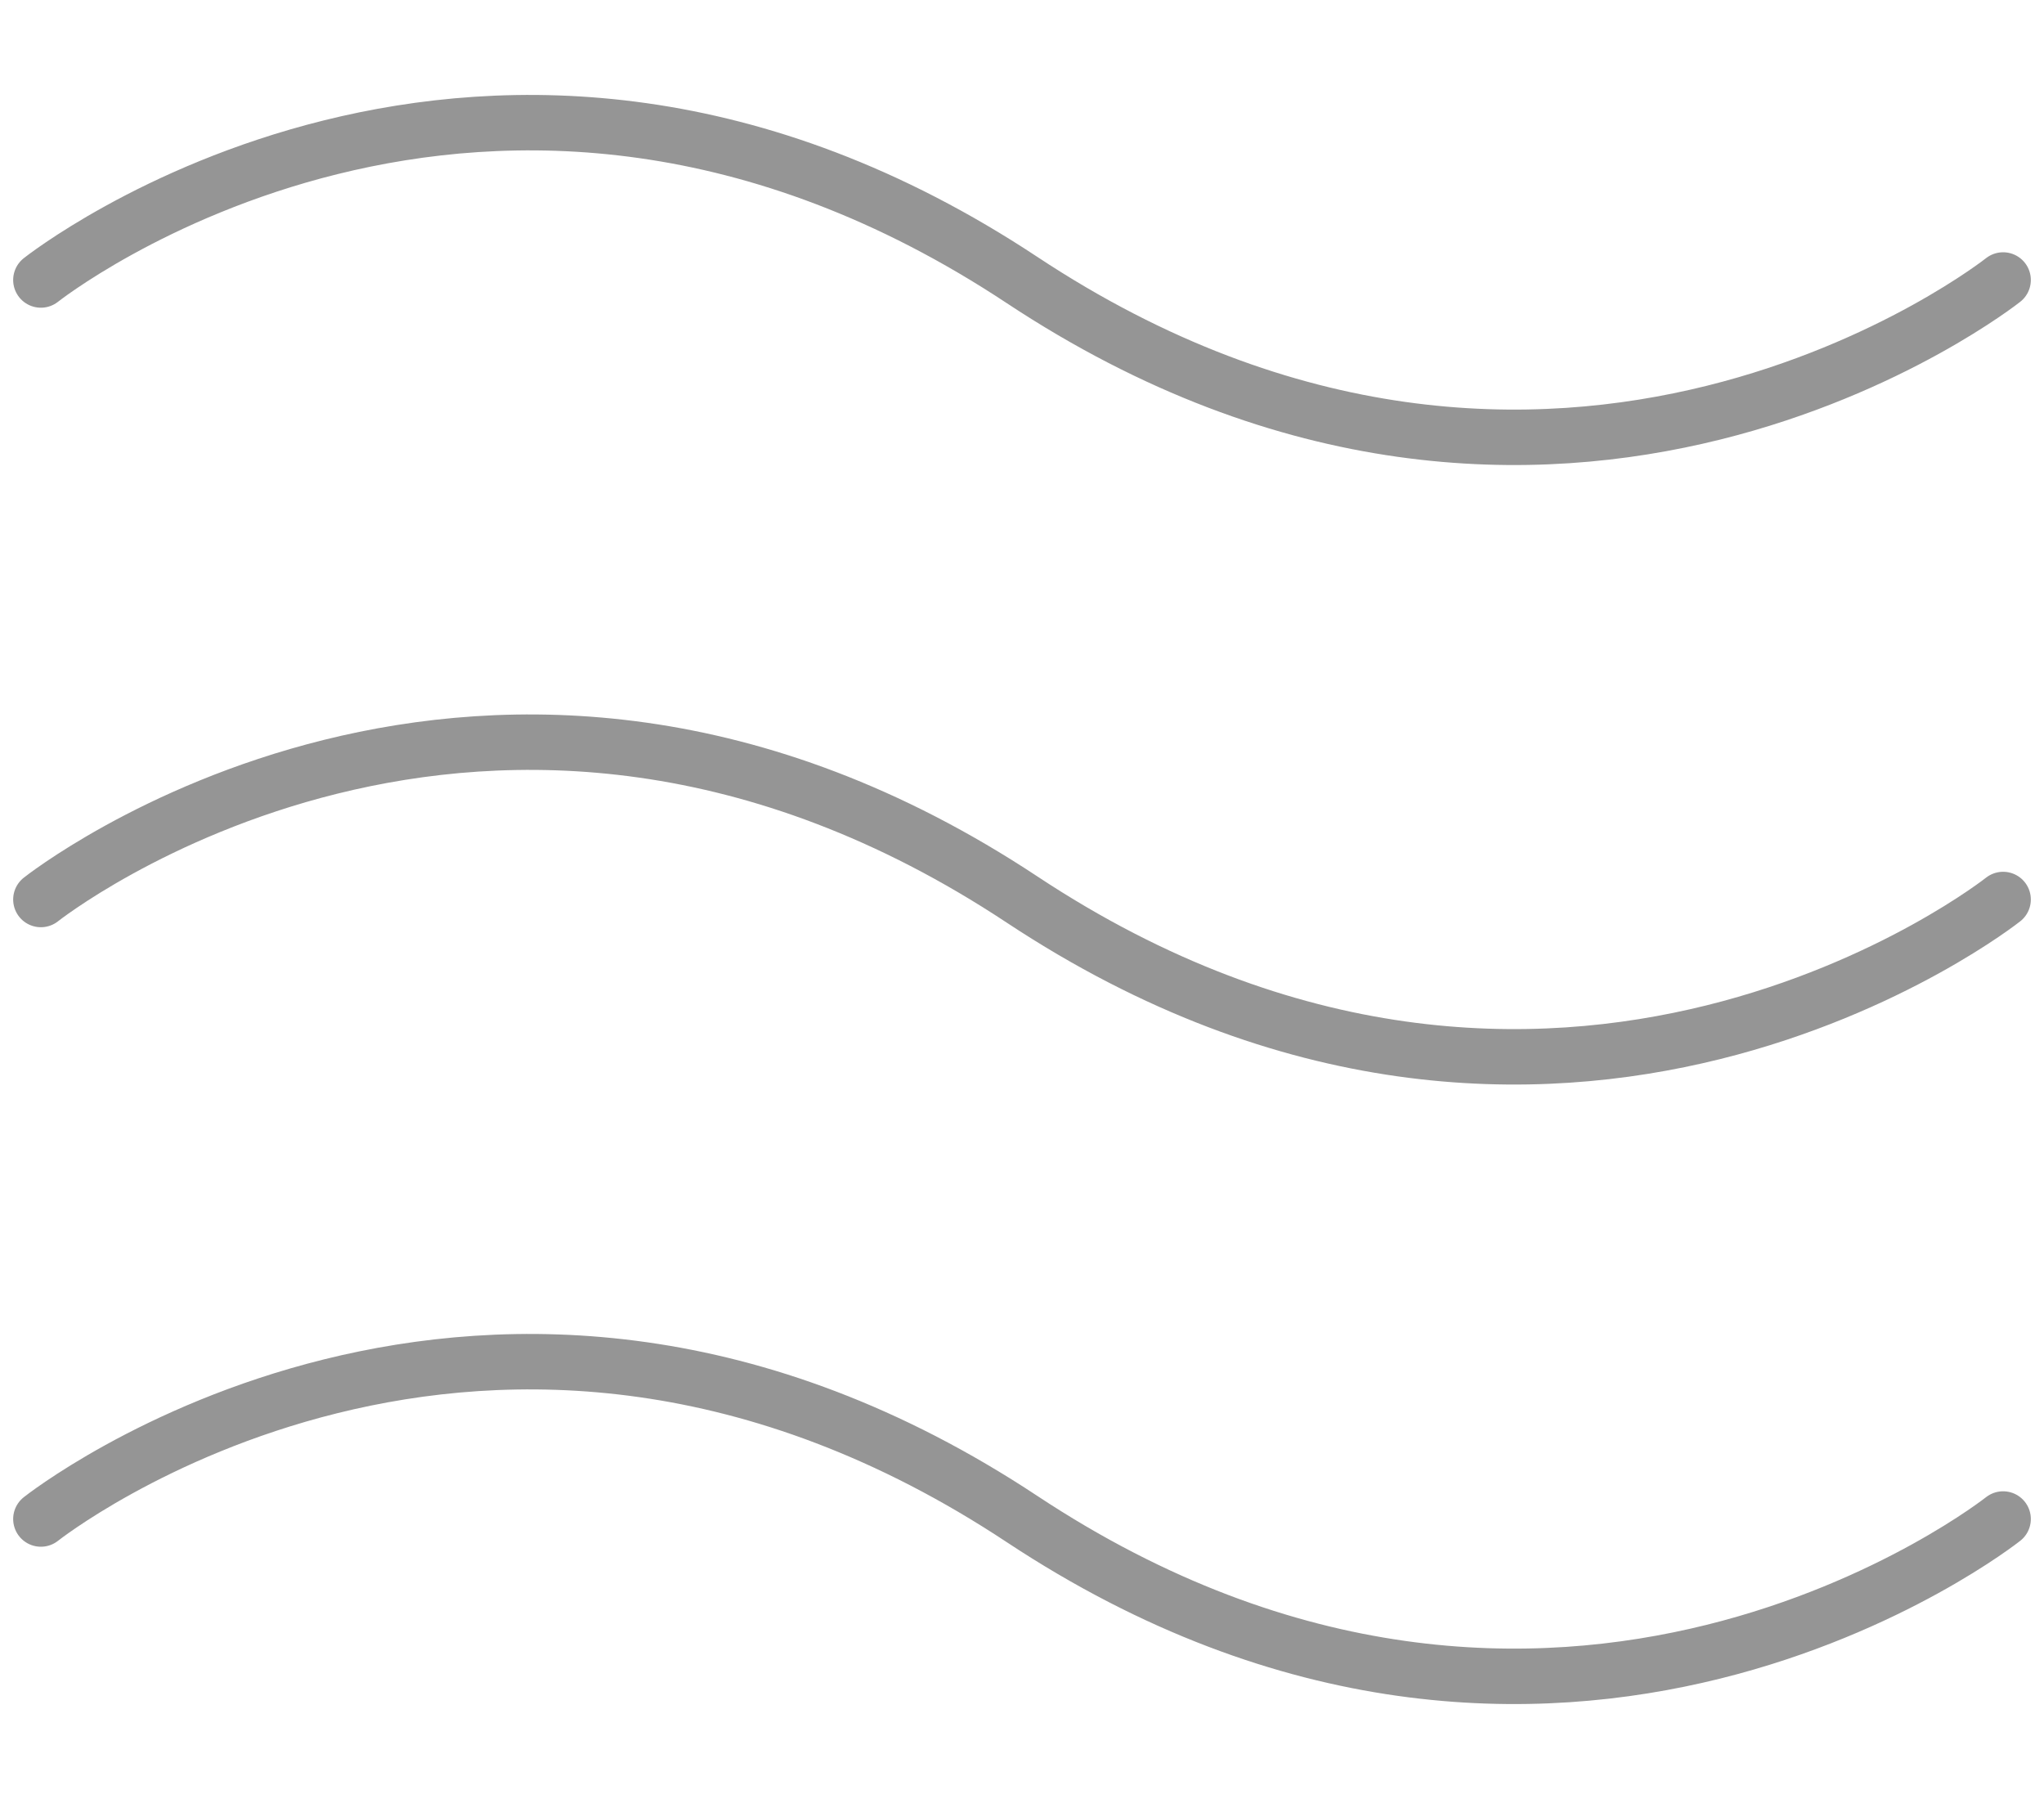<svg width="50" height="44" viewBox="0 0 50 44" fill="none" xmlns="http://www.w3.org/2000/svg">
<path d="M1 6.848C1 6.848 11.909 -1.81 25 6.848C38.091 15.506 49 6.848 49 6.848M1 22C1 22 11.909 13.342 25 22C38.091 30.658 49 22 49 22M1 37.152C1 37.152 11.909 28.494 25 37.152C38.091 45.81 49 37.152 49 37.152" stroke="#959595" stroke-width="1.356" stroke-linecap="round" stroke-linejoin="round"/>
</svg>

